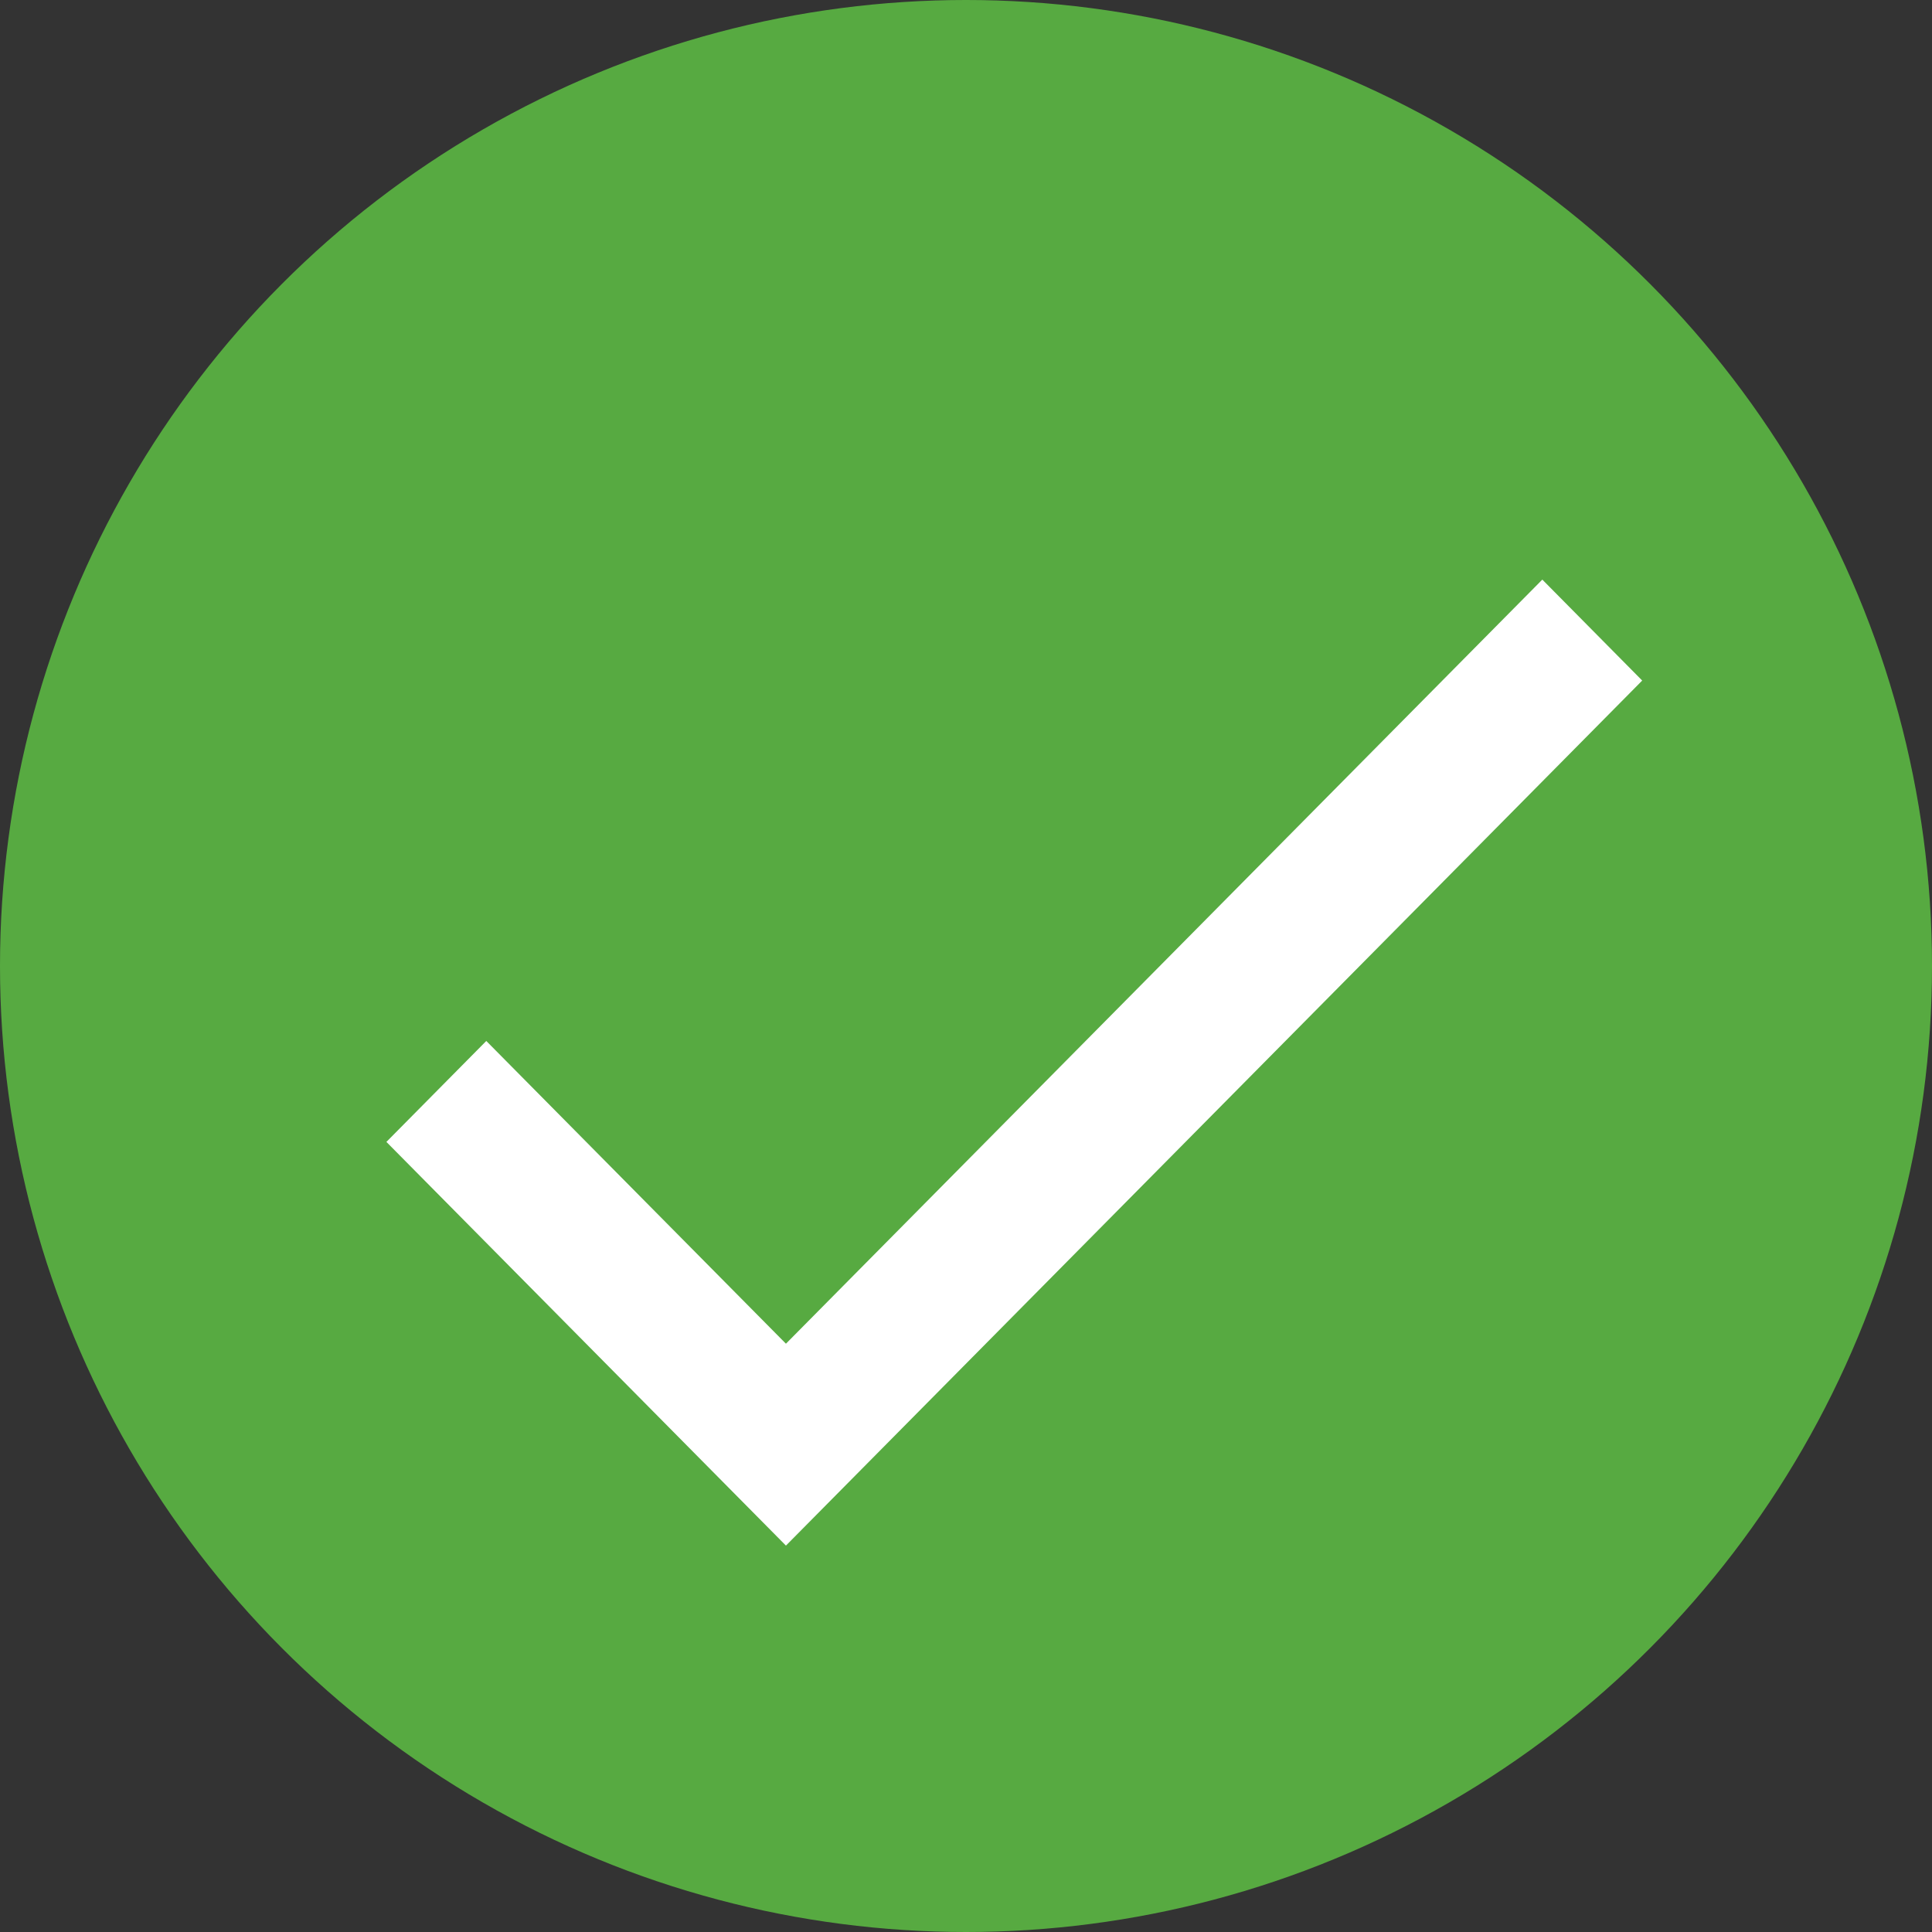<?xml version="1.0" encoding="UTF-8"?>
<svg width="20px" height="20px" viewBox="0 0 20 20" version="1.1" xmlns="http://www.w3.org/2000/svg" xmlns:xlink="http://www.w3.org/1999/xlink">
    <rect x="0" y="0" width="20" height="20" fill="#333333" stroke="none"/>
    <!-- Generator: Sketch 53 (72520) - https://sketchapp.com -->
    <title>icon/transfer status</title>
    <desc>Created with Sketch.</desc>
    <g id="v1" stroke="none" stroke-width="1" fill="none" fill-rule="evenodd">
        <g id="1a-UX-1241-Track&amp;Transfer-Timeline-Labels+Messages_Web_v1.0" transform="translate(-182, -335)">
            <g id="icon/transfer-status/completeed-green-20px-Copy-1" transform="translate(182, 335)">
                <g id="Group-16">
                    <circle id="Oval" fill="#57AA41" cx="10" cy="10" r="10"></circle>
                    <polygon id="Shape-Copy-5" fill="#FFFFFF" points="8.136 13.91 5.034 10.776 4 11.821 8.136 16 17 7.045 15.966 6"></polygon>
                </g>
            </g>
        </g>
    </g>
</svg>